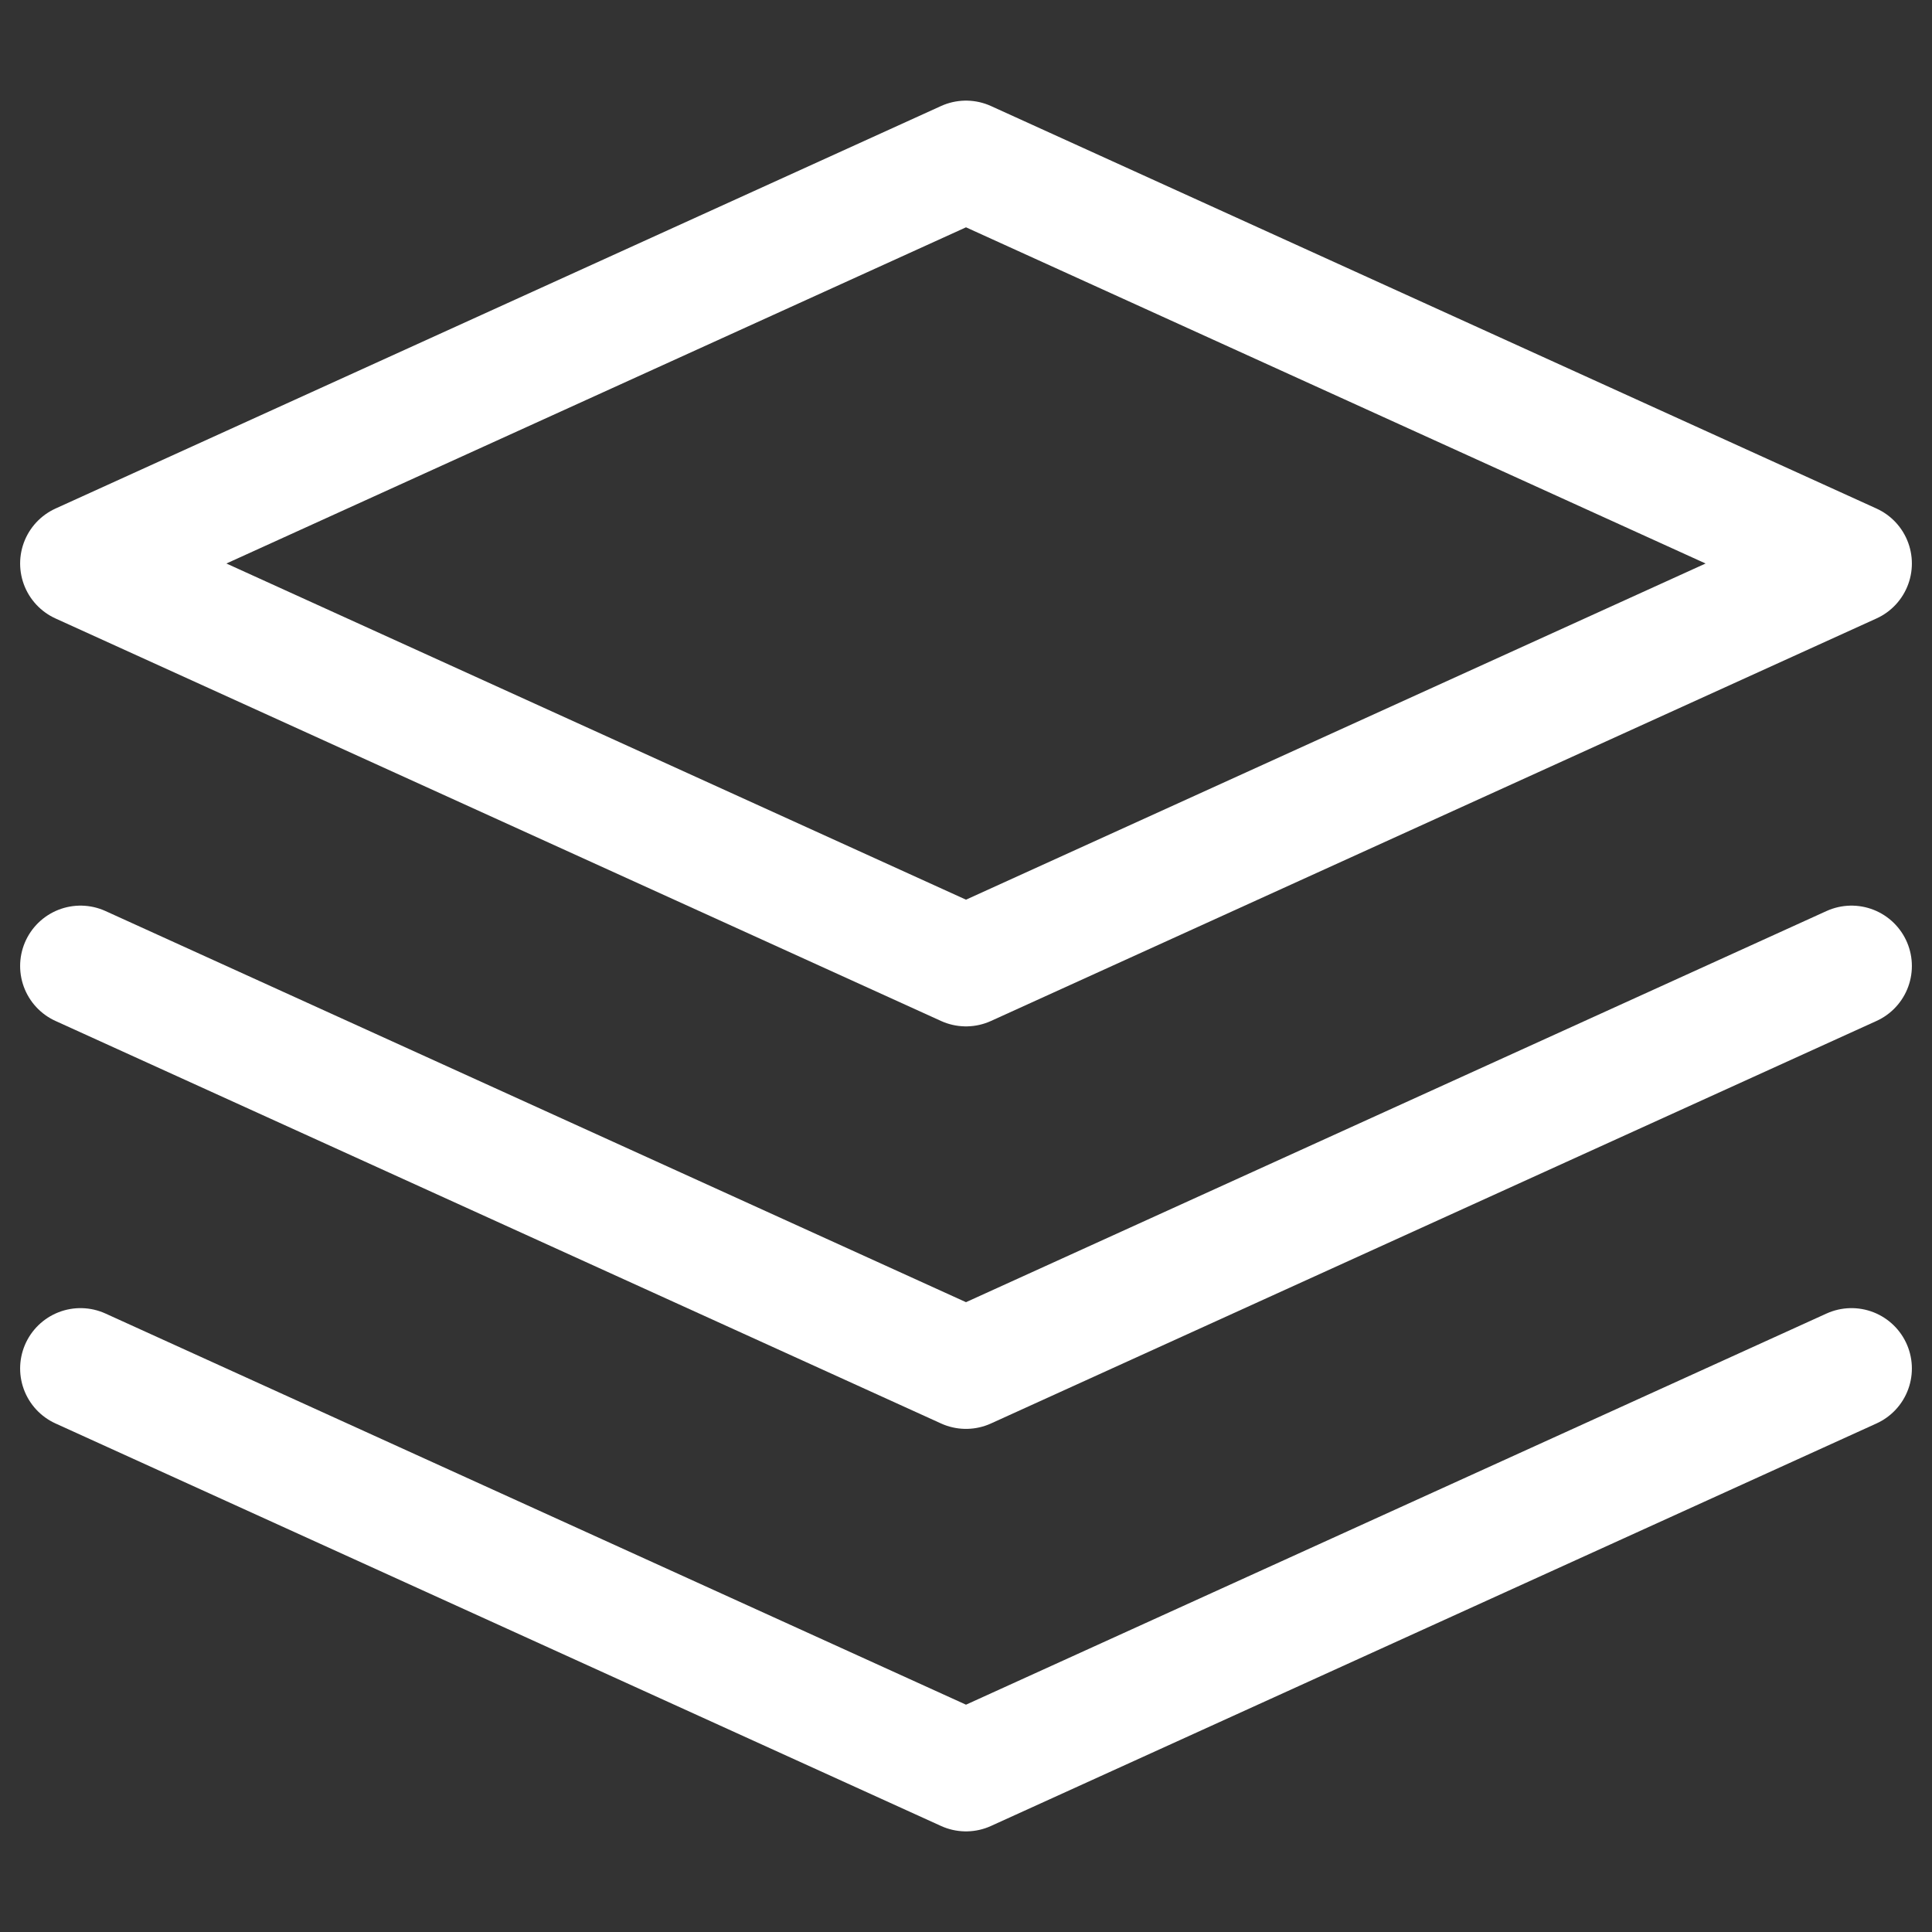 <?xml version="1.0" encoding="UTF-8"?> <svg xmlns="http://www.w3.org/2000/svg" width="800px" height="800px" viewBox="0 0 24 24" fill="none"><rect x="0" y="0" width="24" height="24" fill="#333333" stroke="none"/><g id="SVGRepo_bgCarrier" stroke-width="0"></g><g id="SVGRepo_tracerCarrier" stroke-linecap="round" stroke-linejoin="round"></g><g id="SVGRepo_iconCarrier"><path d="M1 12L12 17L23 12" stroke="#ffffff" stroke-width="1.5" stroke-linecap="round" stroke-linejoin="round"></path><path d="M12 2L1 7L12 12L23 7L12 2Z" stroke="#ffffff" stroke-width="1.5" stroke-linecap="round" stroke-linejoin="round"></path><path d="M1 17L12 22L23 17" stroke="#ffffff" stroke-width="1.5" stroke-linecap="round" stroke-linejoin="round"></path></g></svg> 